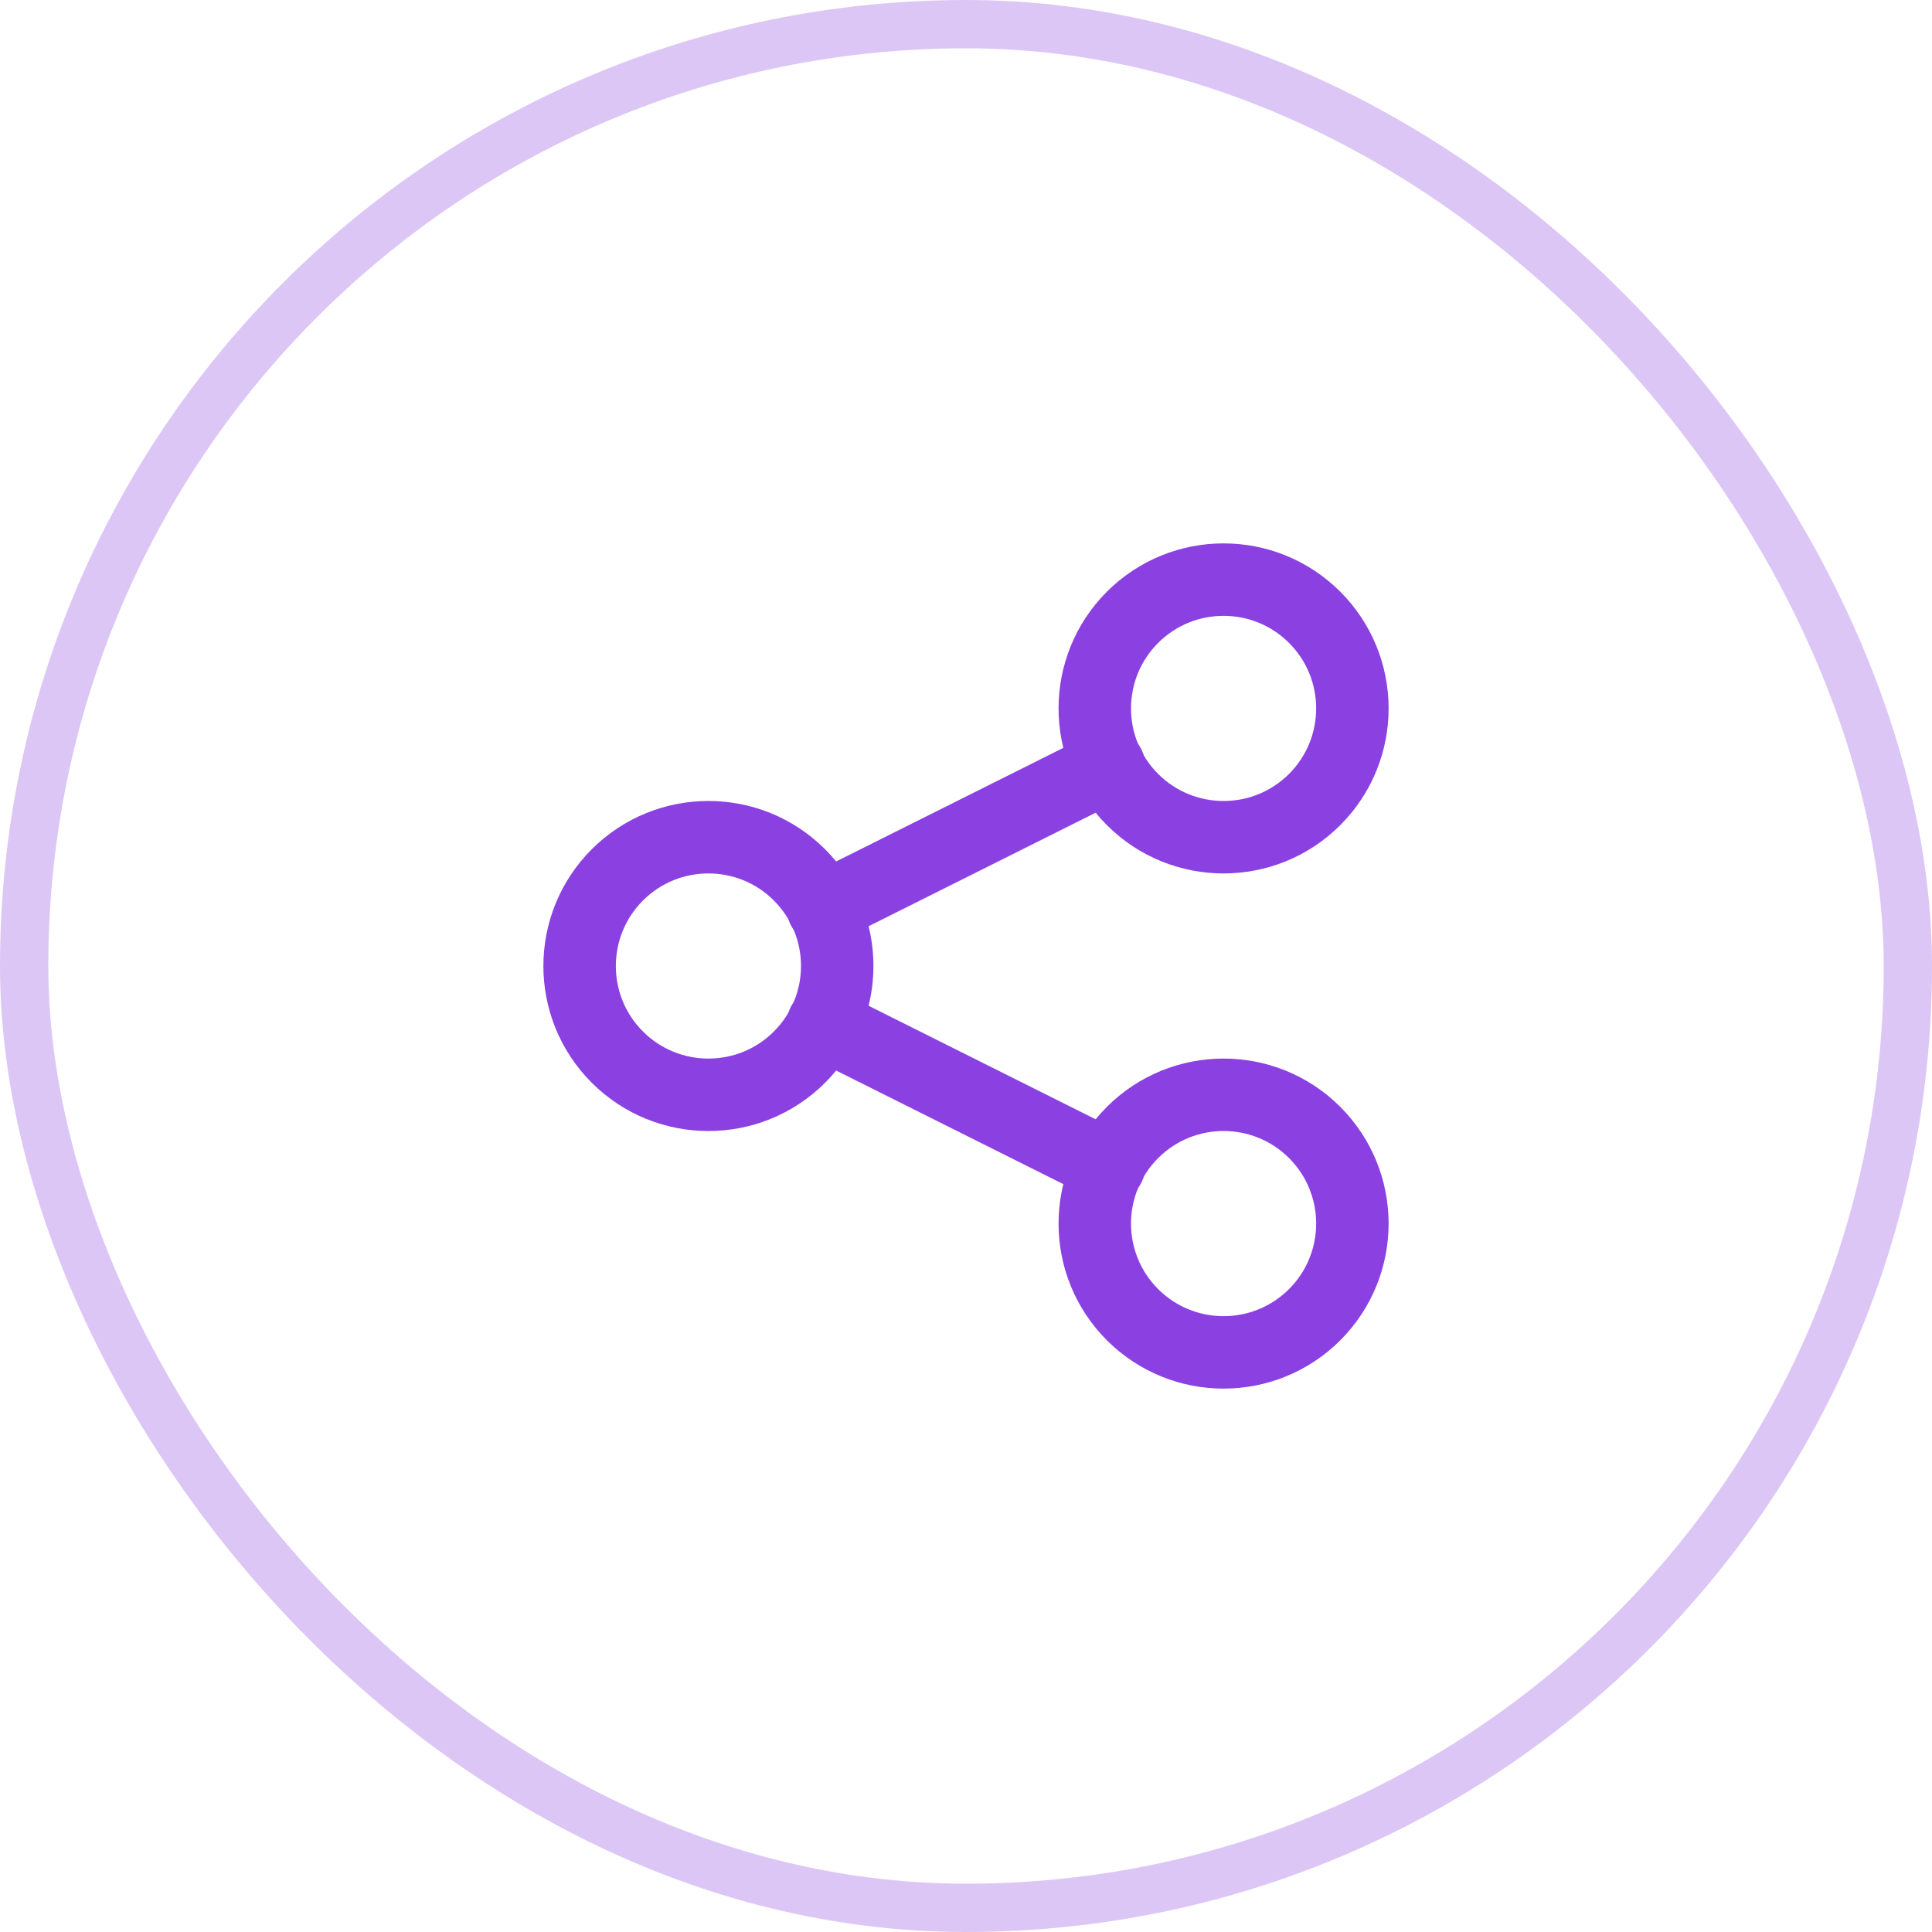 <svg width="40" height="40" viewBox="0 0 40 40" fill="none" xmlns="http://www.w3.org/2000/svg">
<path d="M16.553 18.114C17.594 19.156 17.594 20.844 16.553 21.886C15.511 22.927 13.823 22.927 12.781 21.886C11.74 20.844 11.74 19.156 12.781 18.114C13.823 17.073 15.511 17.073 16.553 18.114" stroke="#8B40E2" stroke-width="1.5" stroke-linecap="round" stroke-linejoin="round"/>
<path d="M27.219 12.781C28.26 13.823 28.26 15.511 27.219 16.553C26.177 17.594 24.489 17.594 23.447 16.553C22.406 15.511 22.406 13.823 23.447 12.781C24.489 11.74 26.177 11.74 27.219 12.781" stroke="#8B40E2" stroke-width="1.5" stroke-linecap="round" stroke-linejoin="round"/>
<path d="M27.219 23.447C28.26 24.489 28.26 26.177 27.219 27.219C26.177 28.26 24.489 28.26 23.447 27.219C22.406 26.177 22.406 24.489 23.447 23.447C24.489 22.406 26.177 22.406 27.219 23.447" stroke="#8B40E2" stroke-width="1.5" stroke-linecap="round" stroke-linejoin="round"/>
<path d="M17.04 18.81L22.96 15.85" stroke="#8B40E2" stroke-width="1.5" stroke-linecap="round" stroke-linejoin="round"/>
<path d="M17.04 21.19L22.96 24.15" stroke="#8B40E2" stroke-width="1.5" stroke-linecap="round" stroke-linejoin="round"/>
<rect x="0.5" y="0.5" width="39" height="39" rx="19.5" stroke="#DCC6F6"/>
</svg>
